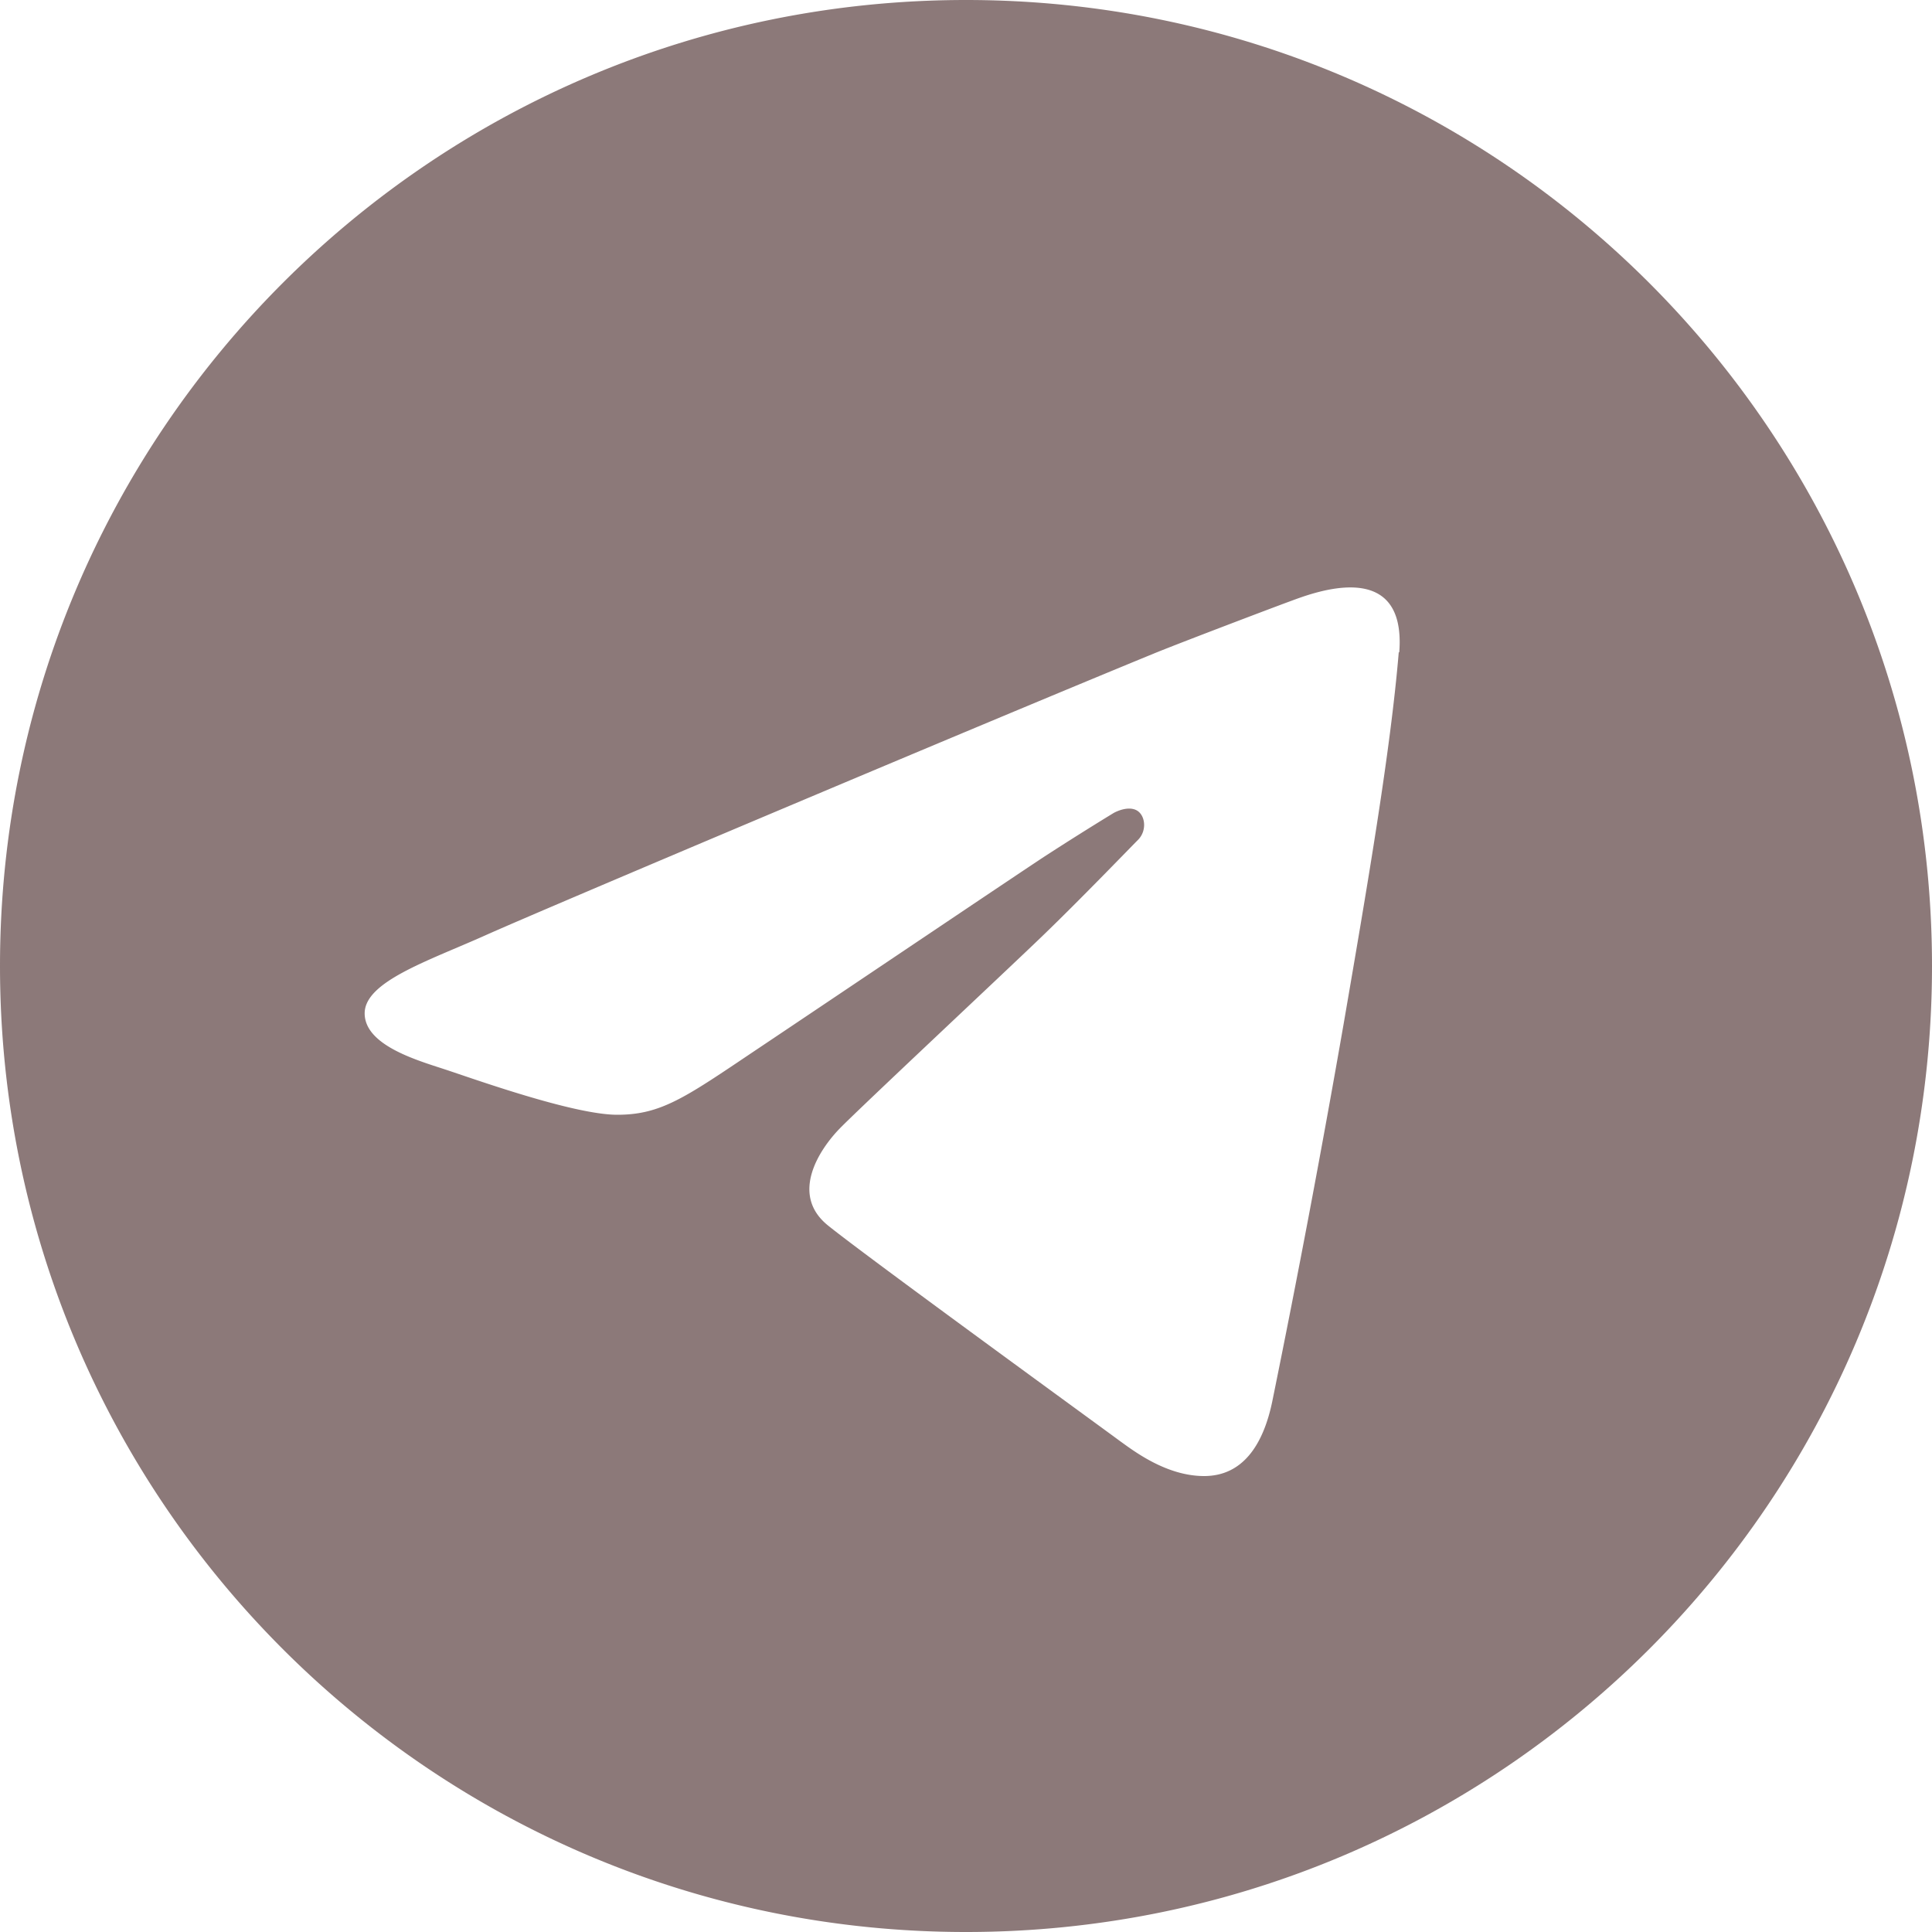 <svg width="32" height="32" viewBox="0 0 32 32" fill="none" xmlns="http://www.w3.org/2000/svg"><path opacity=".6" fill-rule="evenodd" clip-rule="evenodd" d="M23.168 10.8c-.136 1.64-.52 3.872-.912 6.152a222.63 222.63 0 01-1.184 6.264c-.152.728-.496 1.232-1.128 1.232-.632 0-1.176-.424-1.4-.584-.224-.168-4.2-3.056-4.832-3.568-.632-.512-.144-1.256.2-1.608.344-.352 2.712-2.568 3.336-3.168.624-.6 1.464-1.472 1.6-1.608.136-.136.128-.352.024-.456-.104-.104-.288-.064-.424.008a50.2 50.2 0 00-1.144.72c-.368.24-3.672 2.464-4.808 3.224-1.144.768-1.544 1.056-2.272 1.056-.728 0-2.392-.6-2.856-.752-.464-.152-1.328-.4-1.328-.928s1.064-.872 2.008-1.296c.944-.424 8.352-3.552 11.104-4.68.496-.2 1.888-.728 2.192-.84.312-.112 1.96-.8 1.832.84M16 0C7.16 0 0 7.16 0 16s7.16 16 16 16 16-7.16 16-16S24.84 0 16 0z" fill="#402020"/></svg>